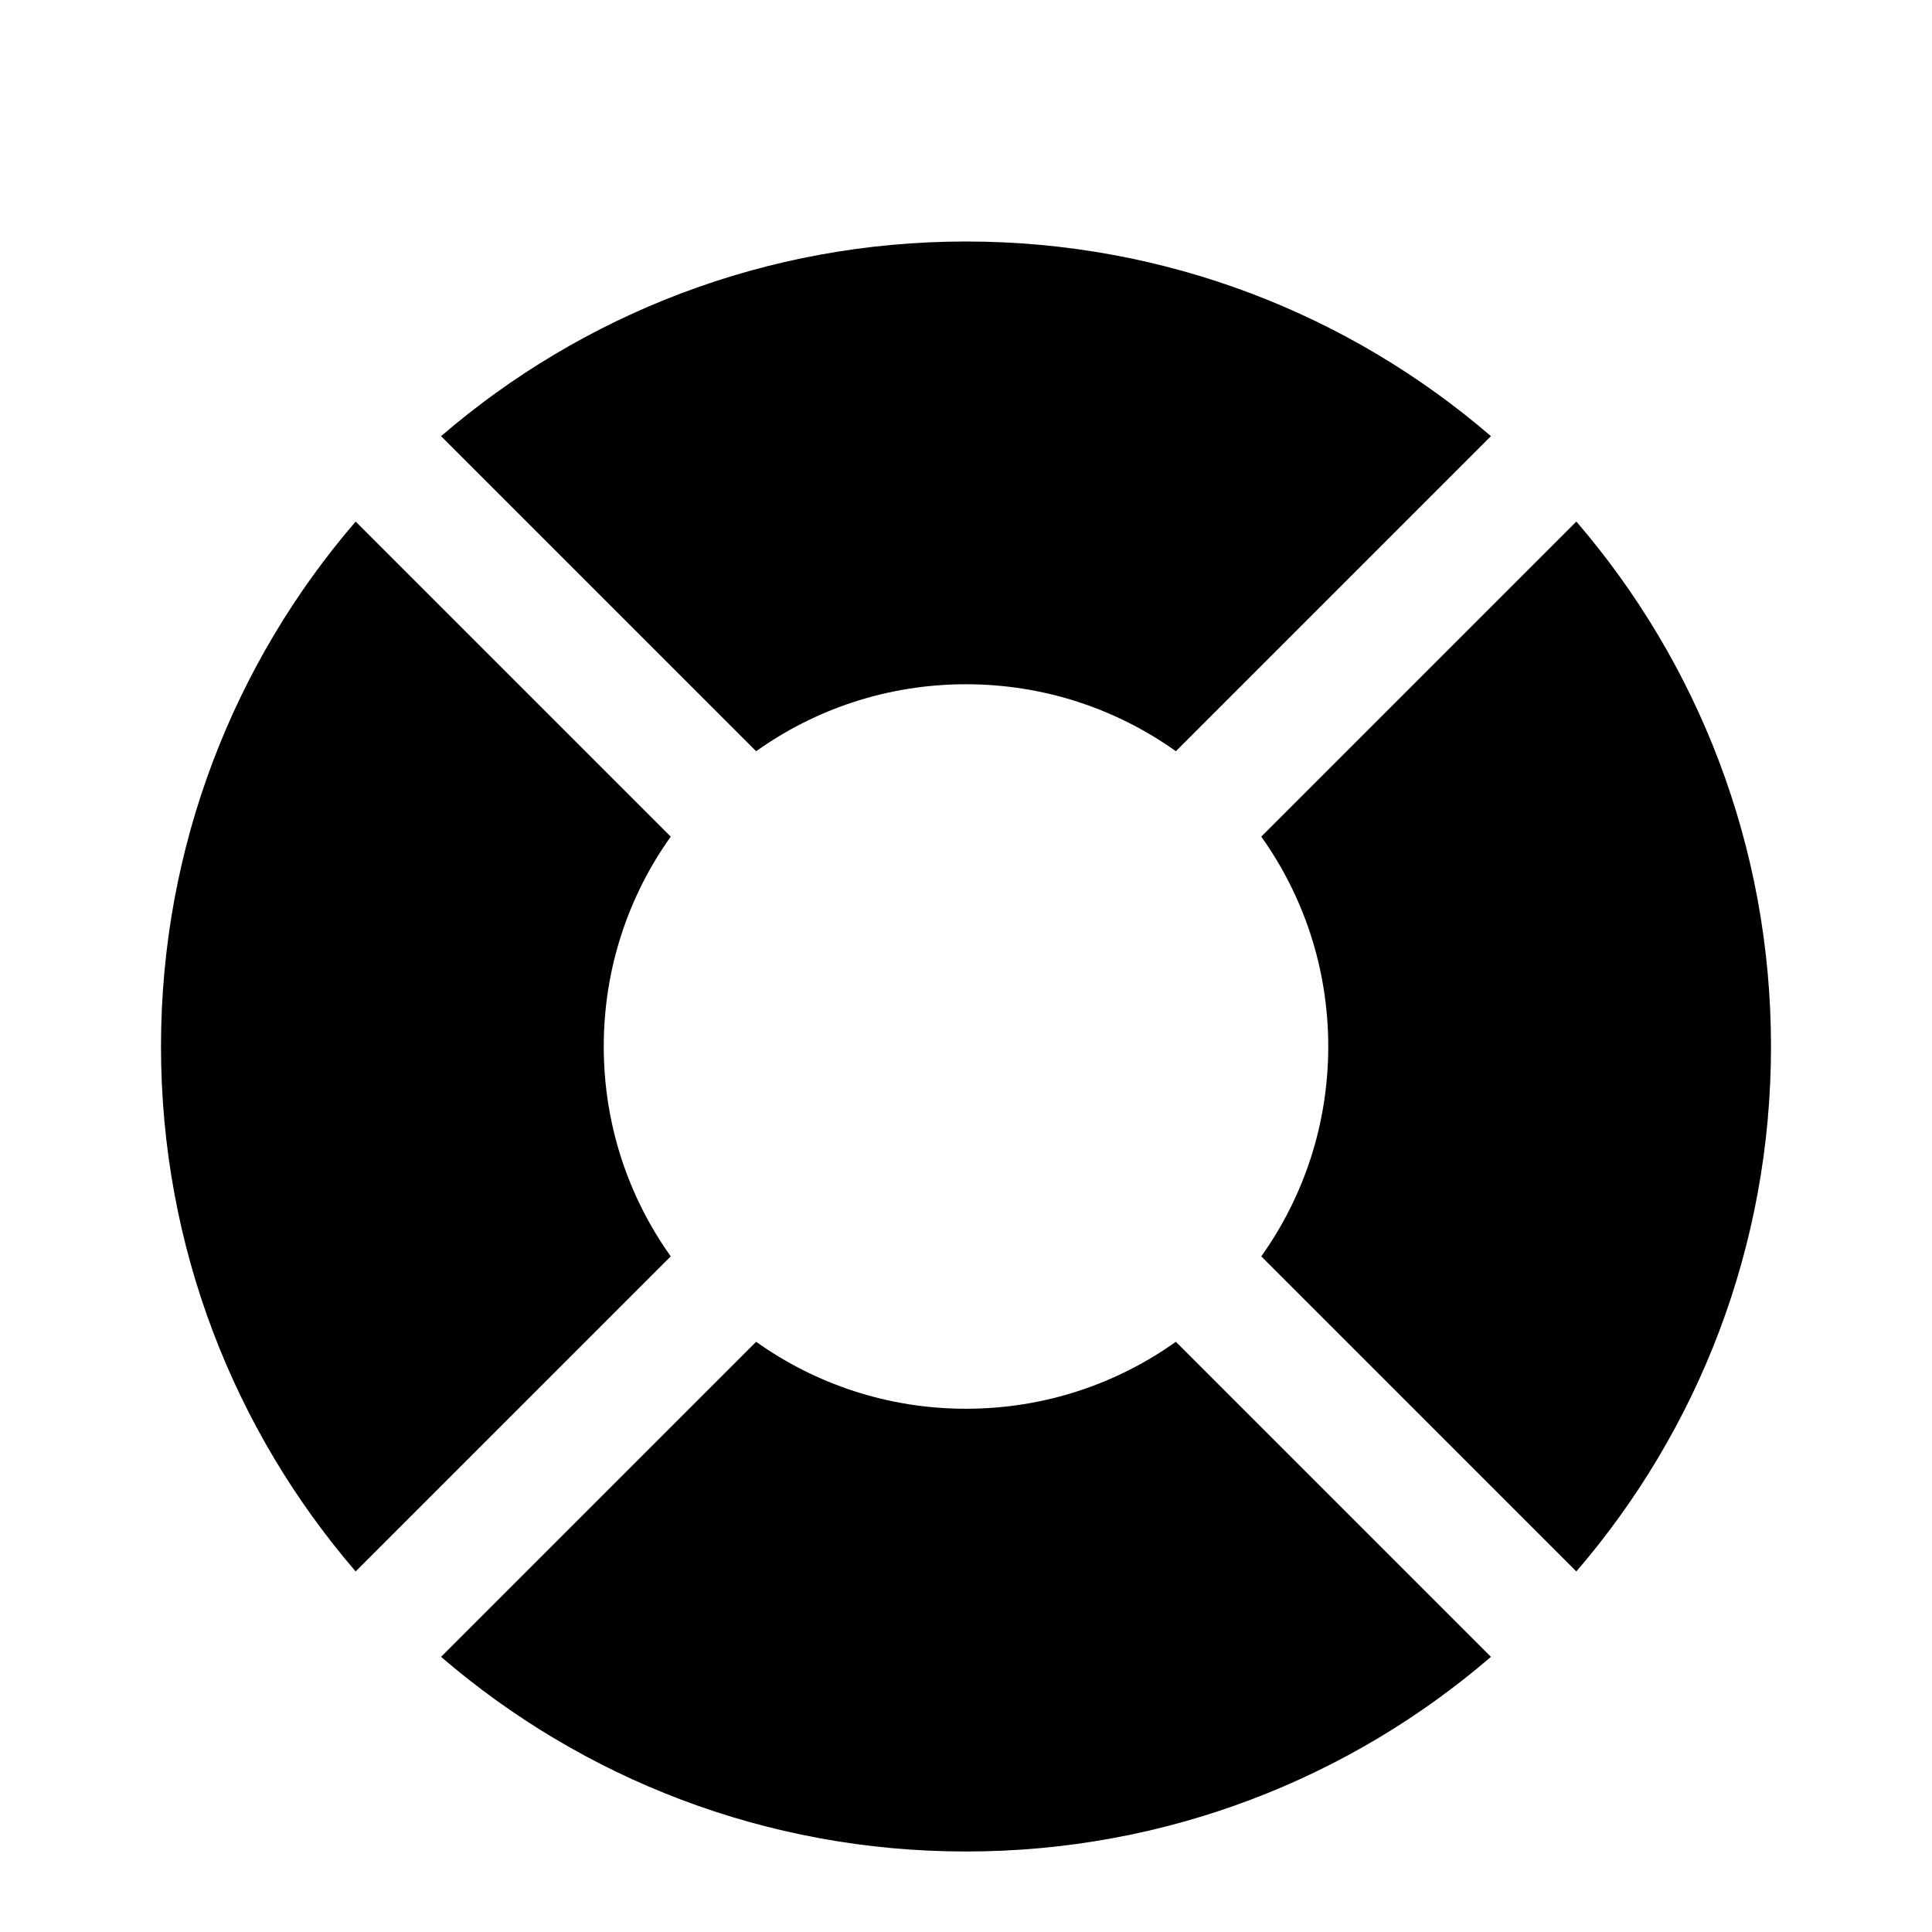 <svg width="24" height="24" viewBox="0 0 24 24" fill="none" xmlns="http://www.w3.org/2000/svg">
<g filter="url(#filter0_i_115_6950)">
<path d="M4.418 5.479C2.911 7.23 2 9.509 2 12C2 14.492 2.911 16.77 4.418 18.521L8.332 14.607C7.808 13.872 7.5 12.972 7.5 12C7.5 11.028 7.808 10.128 8.332 9.393L4.418 5.479Z" fill="url(#paint0_linear_115_6950)" style=""/>
<path d="M5.479 4.418L9.393 8.332C10.128 7.808 11.028 7.5 12 7.5C12.972 7.5 13.872 7.808 14.607 8.332L18.521 4.418C16.77 2.911 14.492 2 12 2C9.509 2 7.23 2.911 5.479 4.418Z" fill="url(#paint1_linear_115_6950)" style=""/>
<path d="M19.582 5.479L15.668 9.393C16.192 10.128 16.5 11.028 16.5 12C16.5 12.972 16.192 13.872 15.668 14.607L19.582 18.521C21.089 16.77 22 14.492 22 12C22 9.509 21.089 7.23 19.582 5.479Z" fill="url(#paint2_linear_115_6950)" style=""/>
<path d="M18.521 19.582L14.607 15.668C13.872 16.192 12.972 16.5 12 16.5C11.028 16.5 10.128 16.192 9.393 15.668L5.479 19.582C7.23 21.089 9.509 22 12 22C14.492 22 16.77 21.089 18.521 19.582Z" fill="url(#paint3_linear_115_6950)" style=""/>
</g>
<defs>
<filter id="filter0_i_115_6950" x="0" y="0" width="24" height="25" filterUnits="userSpaceOnUse" color-interpolation-filters="sRGB">
<feFlood flood-opacity="0" result="BackgroundImageFix"/>
<feBlend mode="normal" in="SourceGraphic" in2="BackgroundImageFix" result="shape"/>
<feColorMatrix in="SourceAlpha" type="matrix" values="0 0 0 0 0 0 0 0 0 0 0 0 0 0 0 0 0 0 127 0" result="hardAlpha"/>
<feOffset dy="1"/>
<feGaussianBlur stdDeviation="0.5"/>
<feComposite in2="hardAlpha" operator="arithmetic" k2="-1" k3="1"/>
<feColorMatrix type="matrix" values="0 0 0 0 0 0 0 0 0 0 0 0 0 0 0 0 0 0 0.5 0"/>
<feBlend mode="normal" in2="shape" result="effect1_innerShadow_115_6950"/>
</filter>
<linearGradient id="paint0_linear_115_6950" x1="22" y1="2" x2="-1.441" y2="7.603" gradientUnits="userSpaceOnUse">
<stop stop-color="#FFD18A" style="stop-color:#FFD18A;stop-color:color(display-p3 1 0.82 0.541);stop-opacity:1;"/>
<stop offset="1" stop-color="#9E9DF0" style="stop-color:#9E9DF0;stop-color:color(display-p3 0.62 0.616 0.941);stop-opacity:1;"/>
</linearGradient>
<linearGradient id="paint1_linear_115_6950" x1="22" y1="2" x2="-1.441" y2="7.603" gradientUnits="userSpaceOnUse">
<stop stop-color="#FFD18A" style="stop-color:#FFD18A;stop-color:color(display-p3 1 0.82 0.541);stop-opacity:1;"/>
<stop offset="1" stop-color="#9E9DF0" style="stop-color:#9E9DF0;stop-color:color(display-p3 0.62 0.616 0.941);stop-opacity:1;"/>
</linearGradient>
<linearGradient id="paint2_linear_115_6950" x1="22" y1="2" x2="-1.441" y2="7.603" gradientUnits="userSpaceOnUse">
<stop stop-color="#FFD18A" style="stop-color:#FFD18A;stop-color:color(display-p3 1 0.82 0.541);stop-opacity:1;"/>
<stop offset="1" stop-color="#9E9DF0" style="stop-color:#9E9DF0;stop-color:color(display-p3 0.62 0.616 0.941);stop-opacity:1;"/>
</linearGradient>
<linearGradient id="paint3_linear_115_6950" x1="22" y1="2" x2="-1.441" y2="7.603" gradientUnits="userSpaceOnUse">
<stop stop-color="#FFD18A" style="stop-color:#FFD18A;stop-color:color(display-p3 1 0.82 0.541);stop-opacity:1;"/>
<stop offset="1" stop-color="#9E9DF0" style="stop-color:#9E9DF0;stop-color:color(display-p3 0.62 0.616 0.941);stop-opacity:1;"/>
</linearGradient>
</defs>
</svg>

